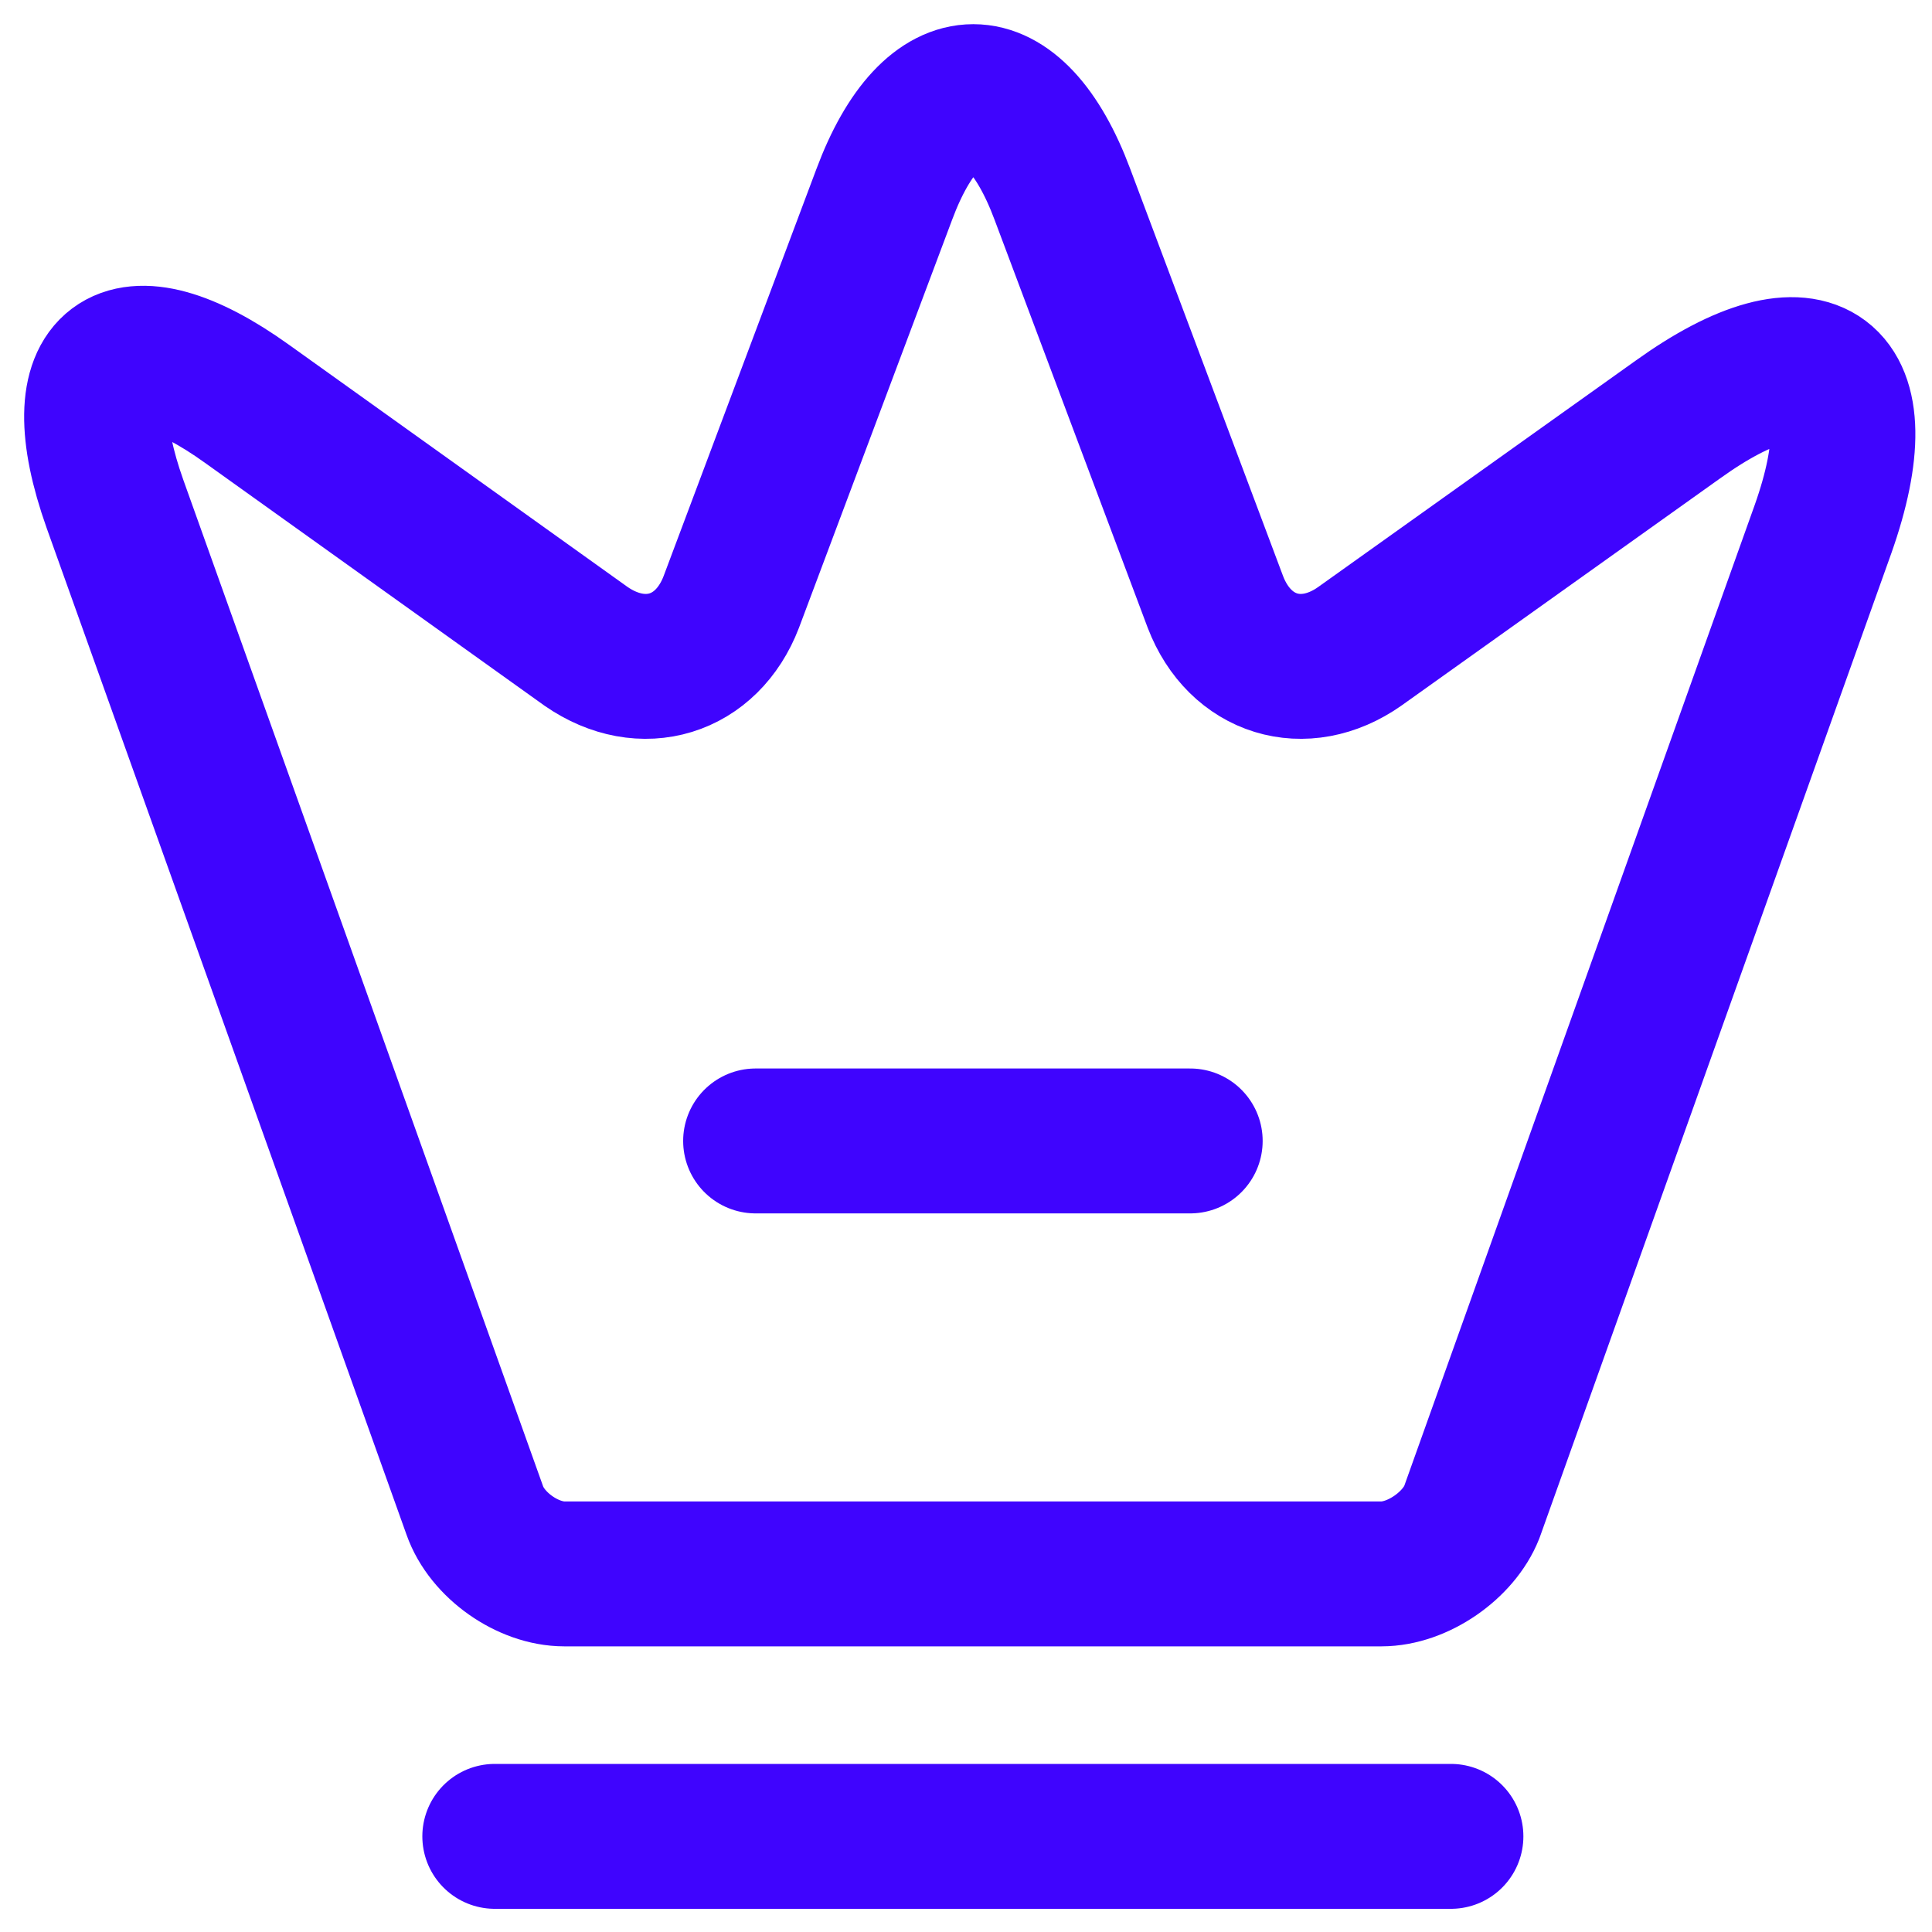 <svg width="20" height="20" viewBox="0 0 20 20" fill="none" xmlns="http://www.w3.org/2000/svg">
<path d="M14.3 16.293H5.842C5.464 16.293 5.041 15.996 4.915 15.636L1.19 5.216C0.659 3.722 1.28 3.263 2.558 4.181L6.067 6.691C6.652 7.096 7.318 6.889 7.57 6.232L9.154 2.012C9.657 0.663 10.494 0.663 10.998 2.012L12.582 6.232C12.834 6.889 13.5 7.096 14.076 6.691L17.369 4.343C18.773 3.335 19.448 3.848 18.872 5.477L15.236 15.654C15.101 15.996 14.678 16.293 14.3 16.293Z" stroke="#3F04FE" stroke-width="1.5" stroke-linecap="round" stroke-linejoin="round"/>
<path d="M5.122 19.01H15.02" stroke="#3F04FE" stroke-width="1.5" stroke-linecap="round" stroke-linejoin="round"/>
<path d="M7.822 11.811H12.321" stroke="#3F04FE" stroke-width="1.5" stroke-linecap="round" stroke-linejoin="round"/>
</svg>
